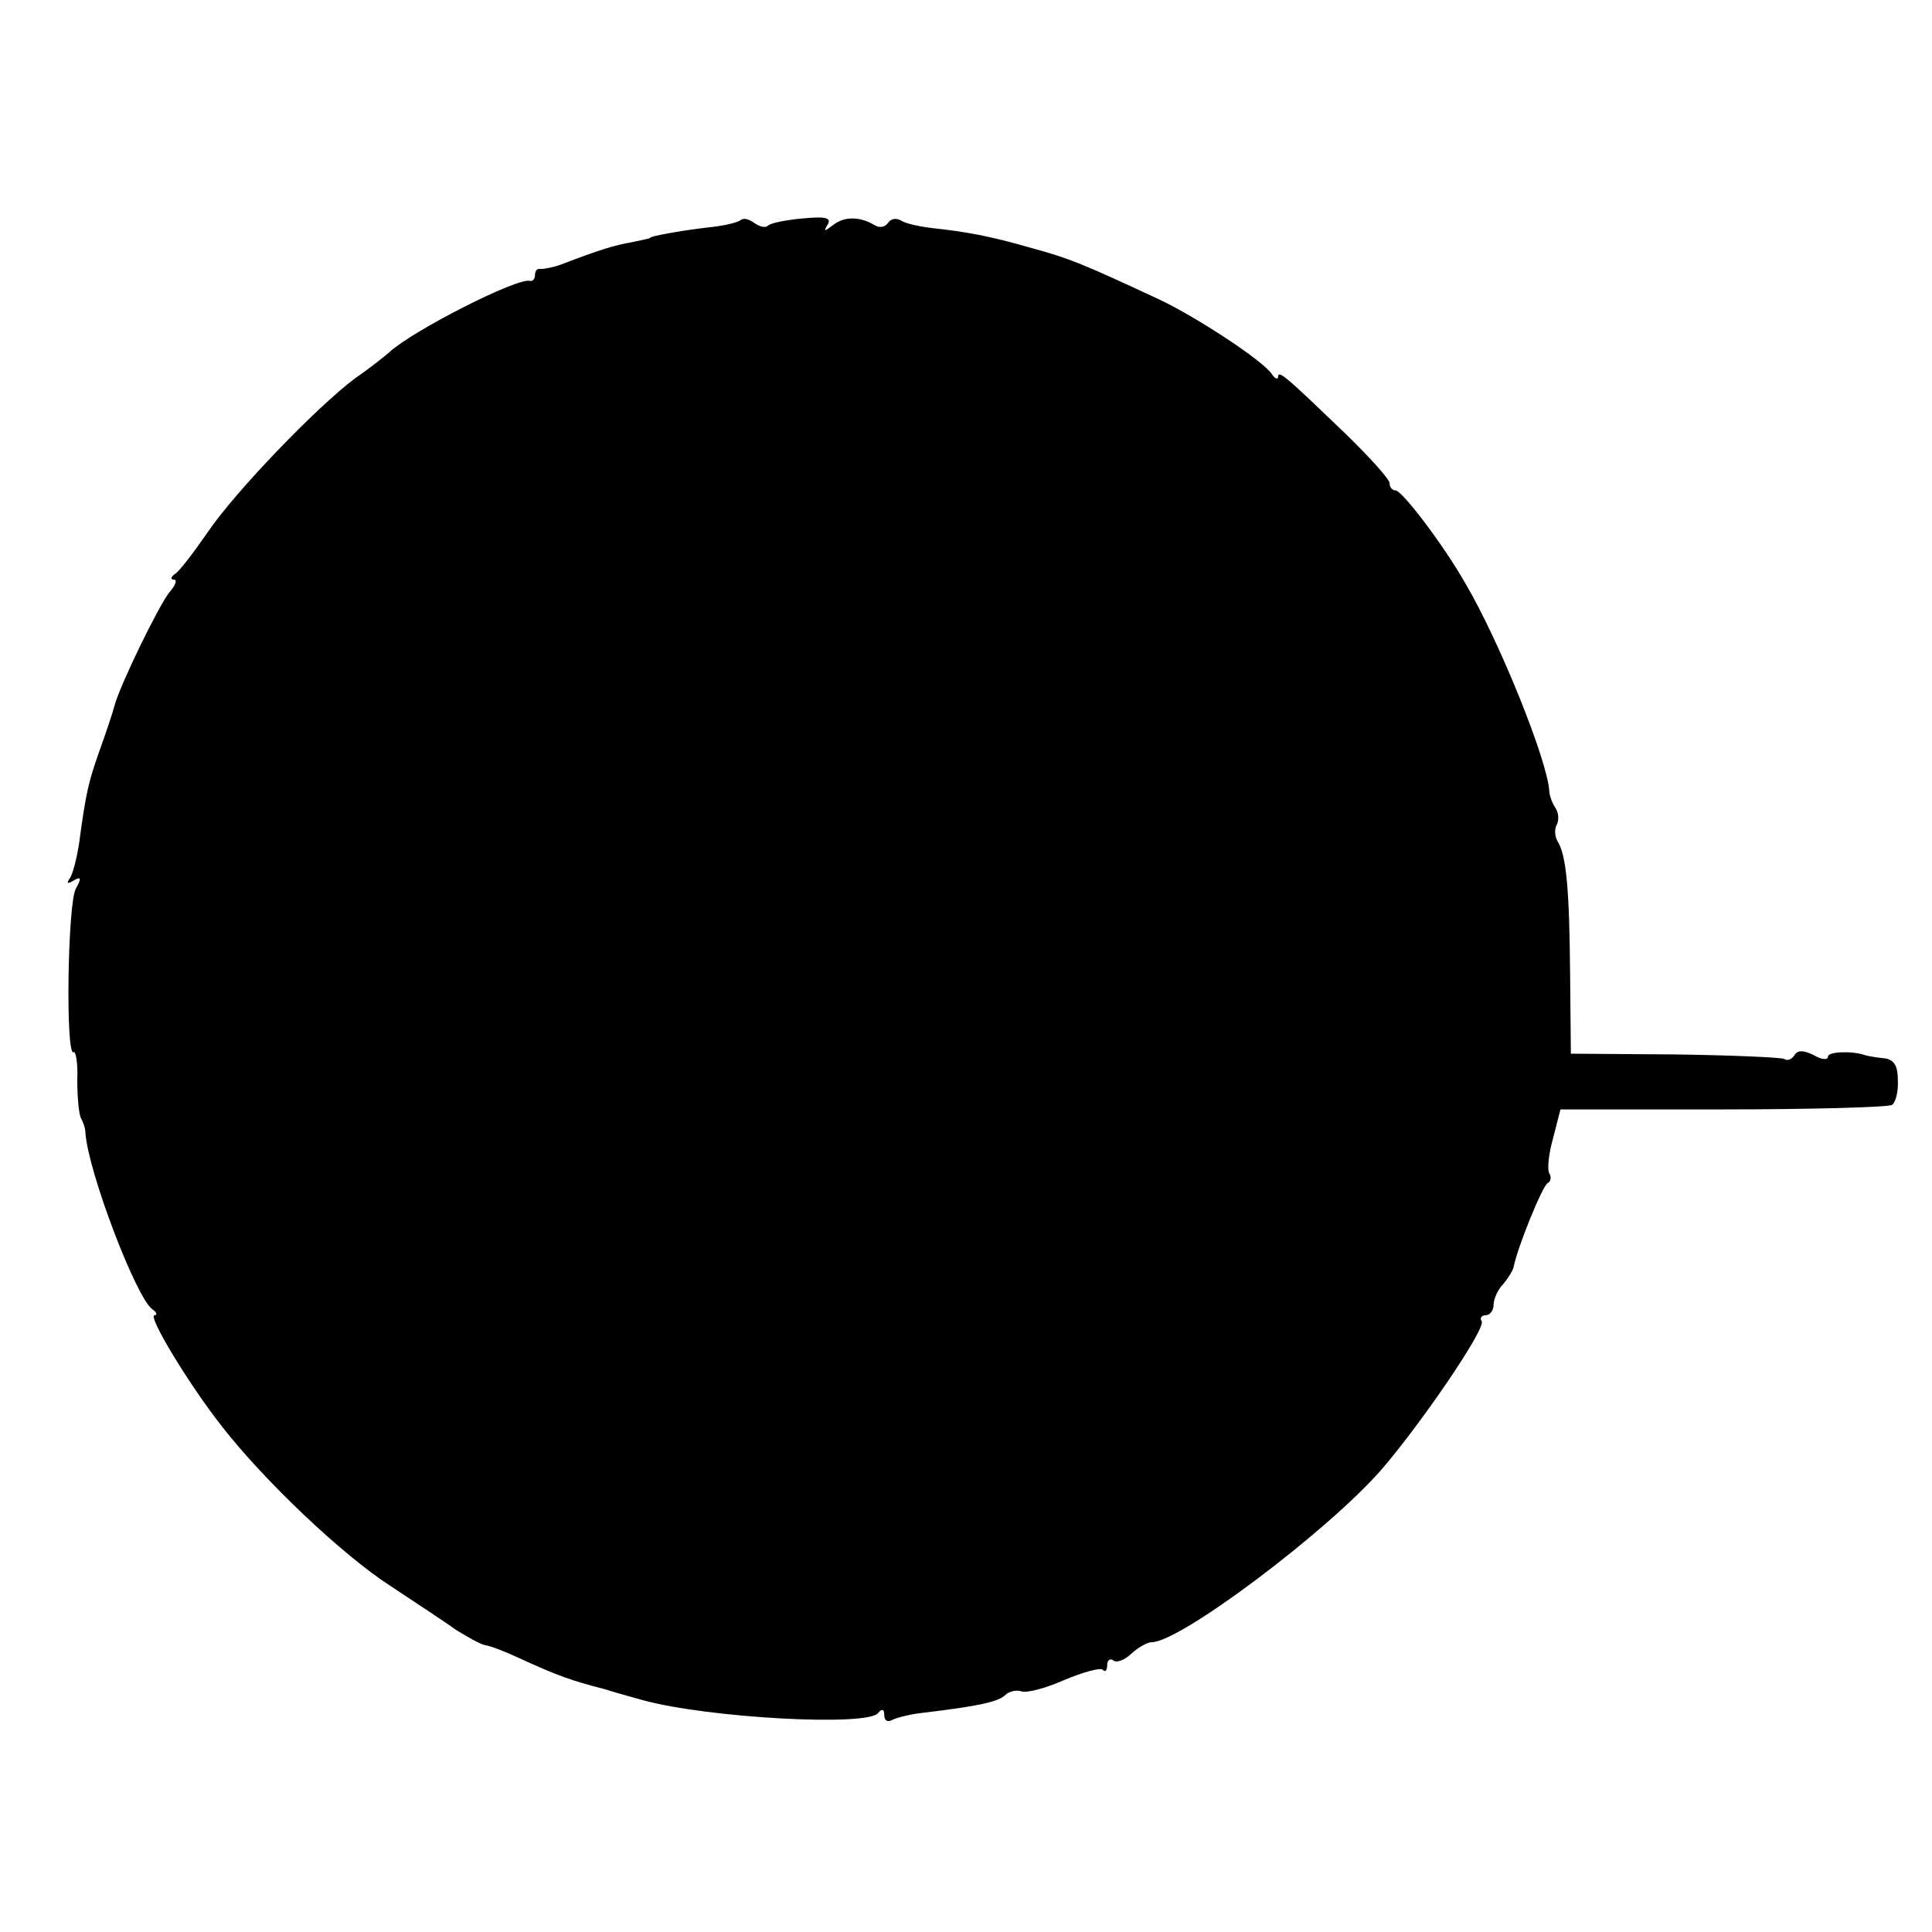 <?xml version="1.0" standalone="no"?>
<!DOCTYPE svg PUBLIC "-//W3C//DTD SVG 20010904//EN"
 "http://www.w3.org/TR/2001/REC-SVG-20010904/DTD/svg10.dtd">
<svg version="1.0" xmlns="http://www.w3.org/2000/svg"
 width="260pt" height="260pt" viewBox="0 0 260 260"
 preserveAspectRatio="xMidYMid meet">
<g transform="translate(0,260) scale(0.1,-0.1)"
fill="#000000" stroke="none">
<path d="M997 2304 c-3 -3 -22 -8 -44 -10 -41 -5 -78 -12 -78 -14 0 -1 -11 -3
-25 -6 -23 -4 -43 -10 -95 -30 -11 -4 -23 -6 -27 -6 -5 1 -8 -2 -8 -8 0 -5 -3
-9 -7 -8 -16 5 -158 -67 -189 -96 -7 -6 -27 -22 -46 -35 -51 -38 -162 -153
-199 -208 -18 -26 -37 -51 -43 -55 -6 -4 -7 -8 -2 -8 5 0 2 -8 -6 -17 -15 -19
-67 -126 -74 -153 -2 -8 -11 -35 -20 -60 -15 -43 -18 -54 -28 -128 -3 -18 -8
-38 -12 -44 -5 -7 -3 -8 5 -3 10 6 11 3 3 -11 -11 -20 -14 -226 -3 -220 3 2 6
-15 5 -37 0 -23 2 -46 5 -52 3 -5 6 -14 6 -20 4 -53 68 -221 90 -237 6 -4 7
-8 3 -8 -10 0 46 -93 91 -150 56 -72 161 -172 226 -214 33 -22 73 -48 88 -59
16 -10 34 -20 40 -21 7 -1 28 -9 47 -18 50 -23 70 -30 113 -41 6 -2 30 -9 52
-15 88 -24 304 -36 317 -17 5 6 8 5 8 -3 0 -7 4 -10 10 -7 5 3 24 8 42 10 76
9 102 15 111 24 5 5 15 7 21 5 7 -3 33 4 58 15 26 11 49 17 52 14 3 -4 6 -1 6
6 0 7 4 10 9 6 5 -3 16 2 24 10 9 8 21 15 27 15 38 0 235 148 308 231 53 61
142 191 136 201 -3 4 0 8 5 8 6 0 11 6 11 14 0 8 6 21 13 28 6 7 13 18 14 23
5 26 39 110 46 113 4 2 5 8 2 13 -3 5 -1 26 5 47 l10 39 218 0 c121 0 223 3
228 6 5 3 9 18 8 34 0 20 -6 28 -20 29 -10 1 -21 3 -24 4 -17 6 -50 5 -50 -2
0 -5 -9 -4 -19 2 -14 7 -22 7 -26 0 -4 -6 -10 -8 -14 -5 -5 2 -71 5 -148 6
l-139 1 -1 106 c-1 116 -5 161 -17 180 -4 7 -4 17 -1 22 3 6 3 16 -2 23 -4 6
-8 17 -8 22 -2 40 -66 200 -113 280 -29 51 -85 125 -94 125 -4 0 -8 4 -8 10 0
5 -27 35 -60 67 -77 74 -90 86 -90 76 0 -4 -4 -3 -8 3 -11 18 -103 78 -152
101 -103 48 -120 55 -171 69 -59 17 -89 22 -134 27 -17 2 -36 6 -42 10 -7 4
-14 3 -18 -3 -4 -6 -12 -7 -18 -3 -20 12 -41 12 -56 0 -12 -9 -13 -9 -7 1 5 9
-3 11 -34 8 -22 -2 -43 -6 -47 -10 -3 -3 -11 -1 -18 4 -7 5 -14 7 -18 4z"/>
</g>
</svg>
